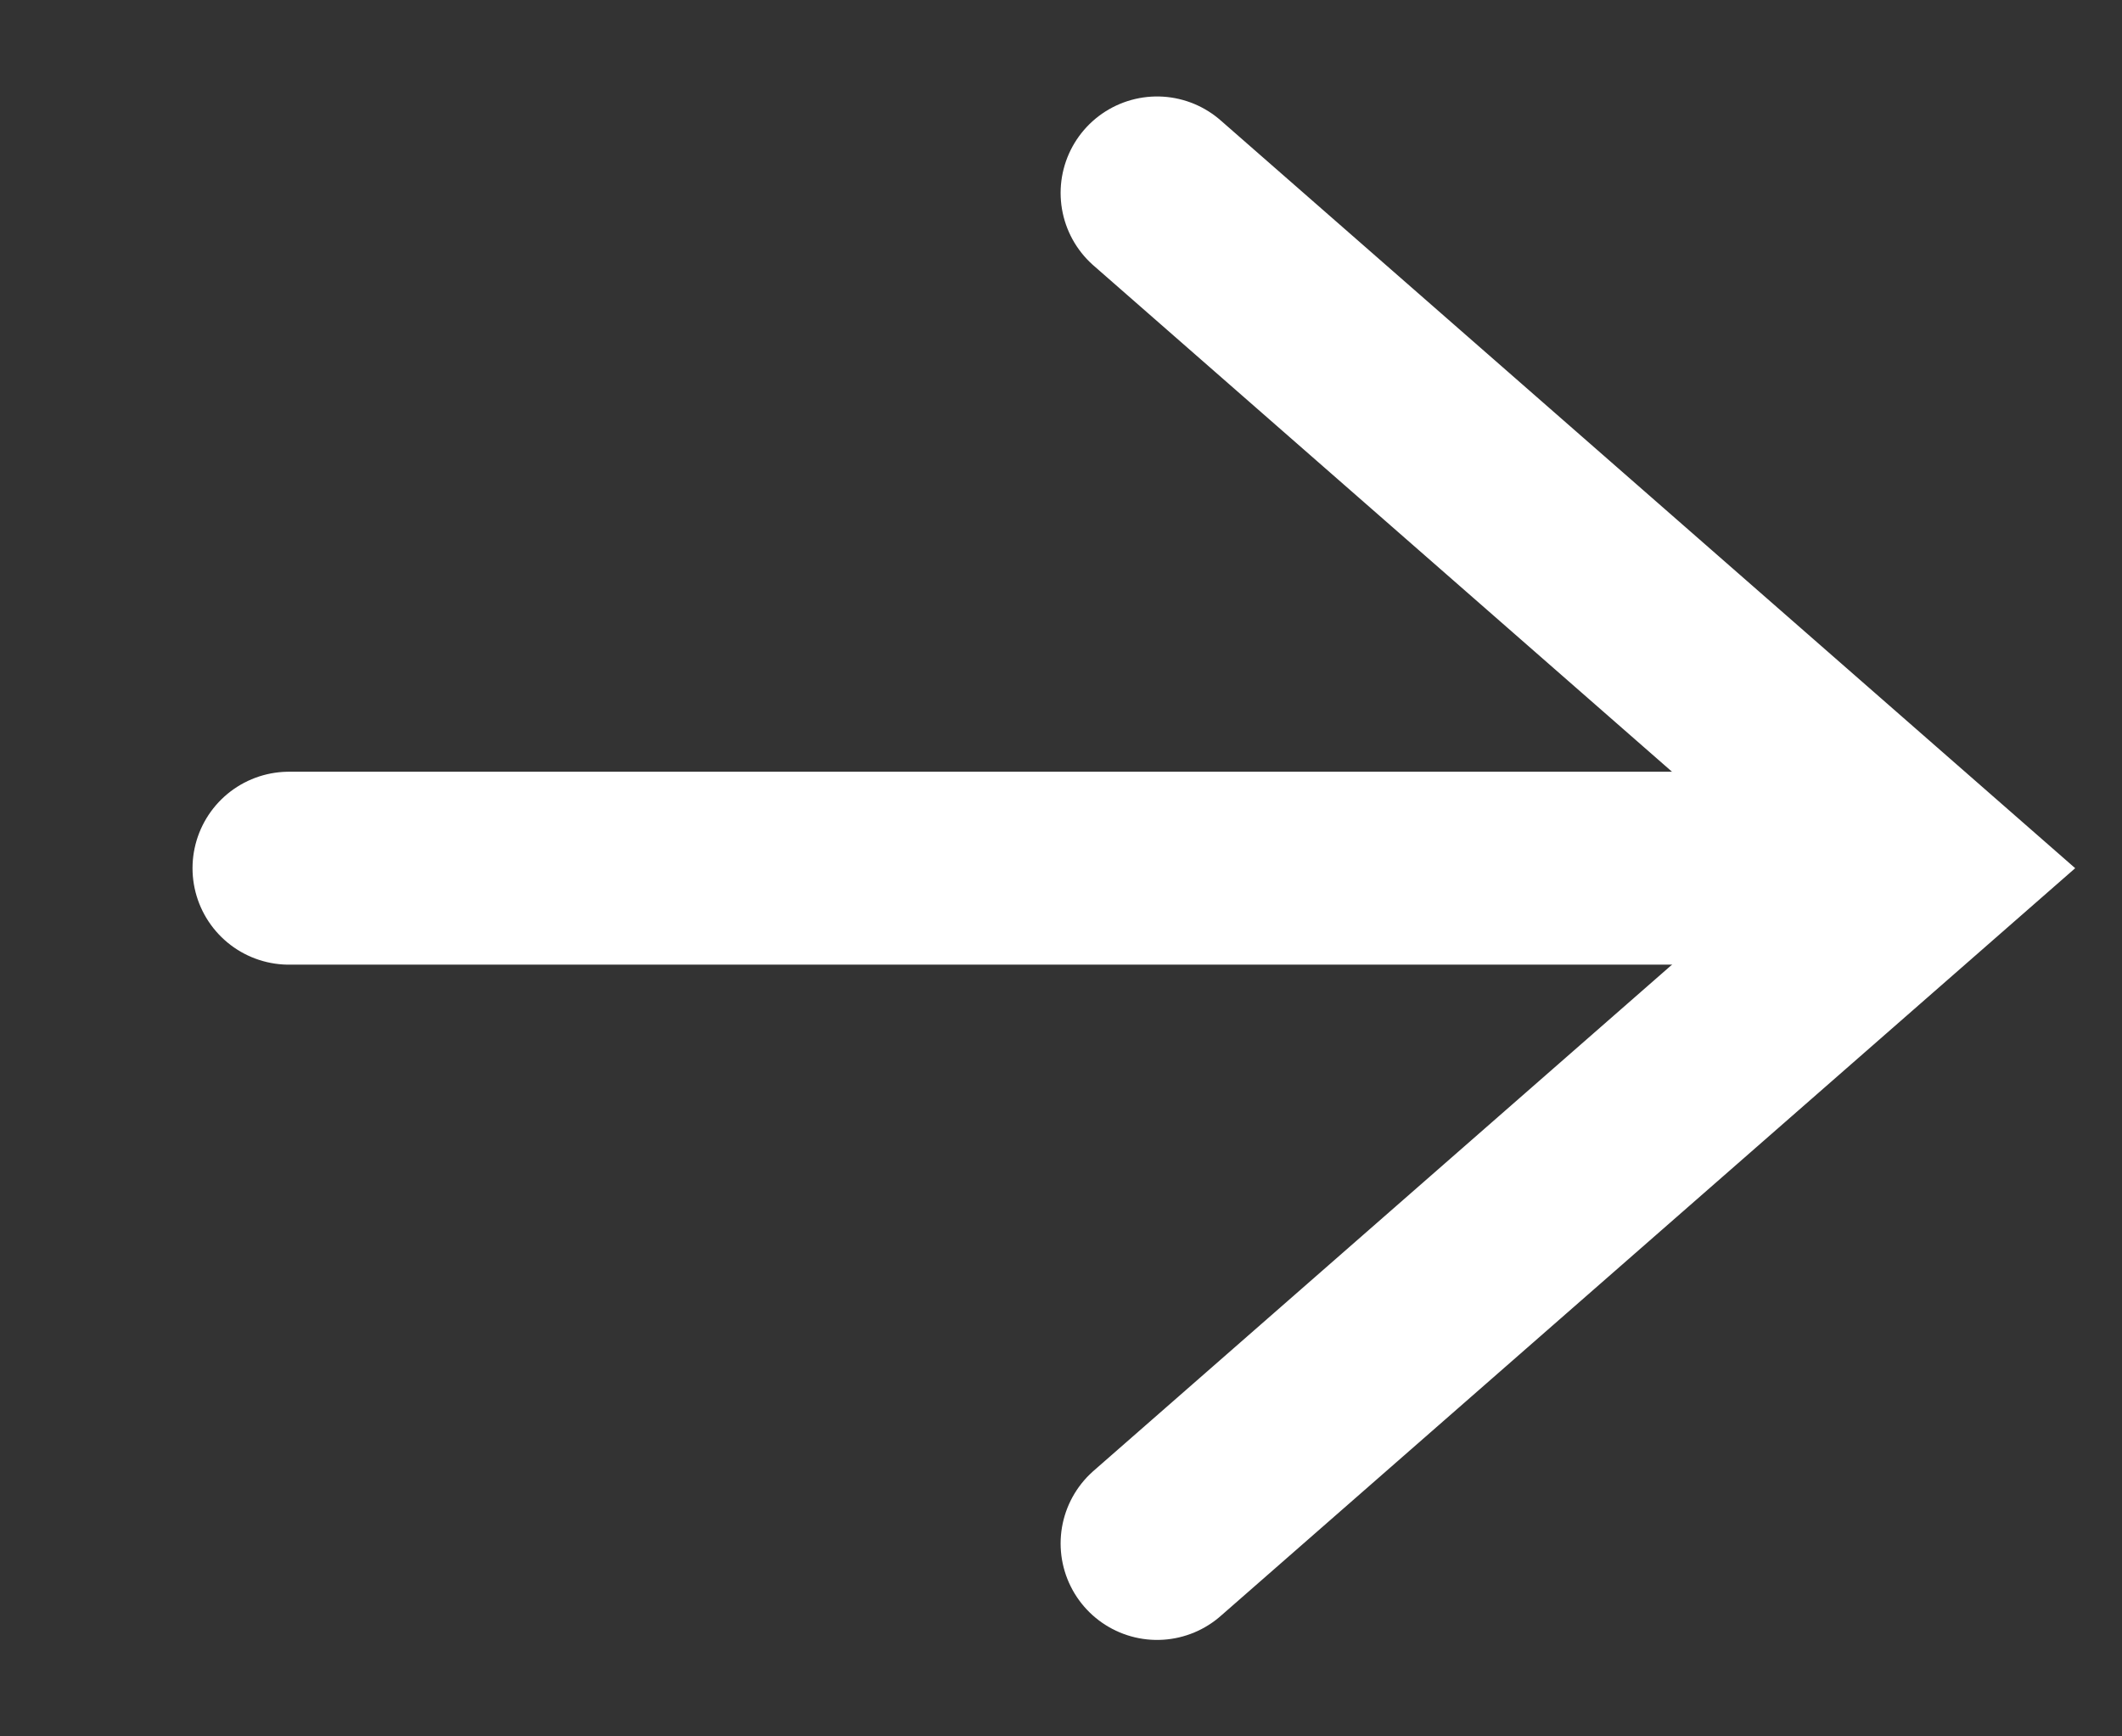 <svg width="11" height="9" viewBox="0 0 11 9" fill="none" xmlns="http://www.w3.org/2000/svg">
<rect x="0" y="0" width="11" height="9" fill="#333333" stroke="none"/>
<line x1="1.498" y1="4.5" x2="9.498" y2="4.5" stroke="white" stroke-linecap="round"/>
<path d="M5.998 8L9.998 4.5L5.998 1" stroke="white" stroke-linecap="round"/>
</svg>
